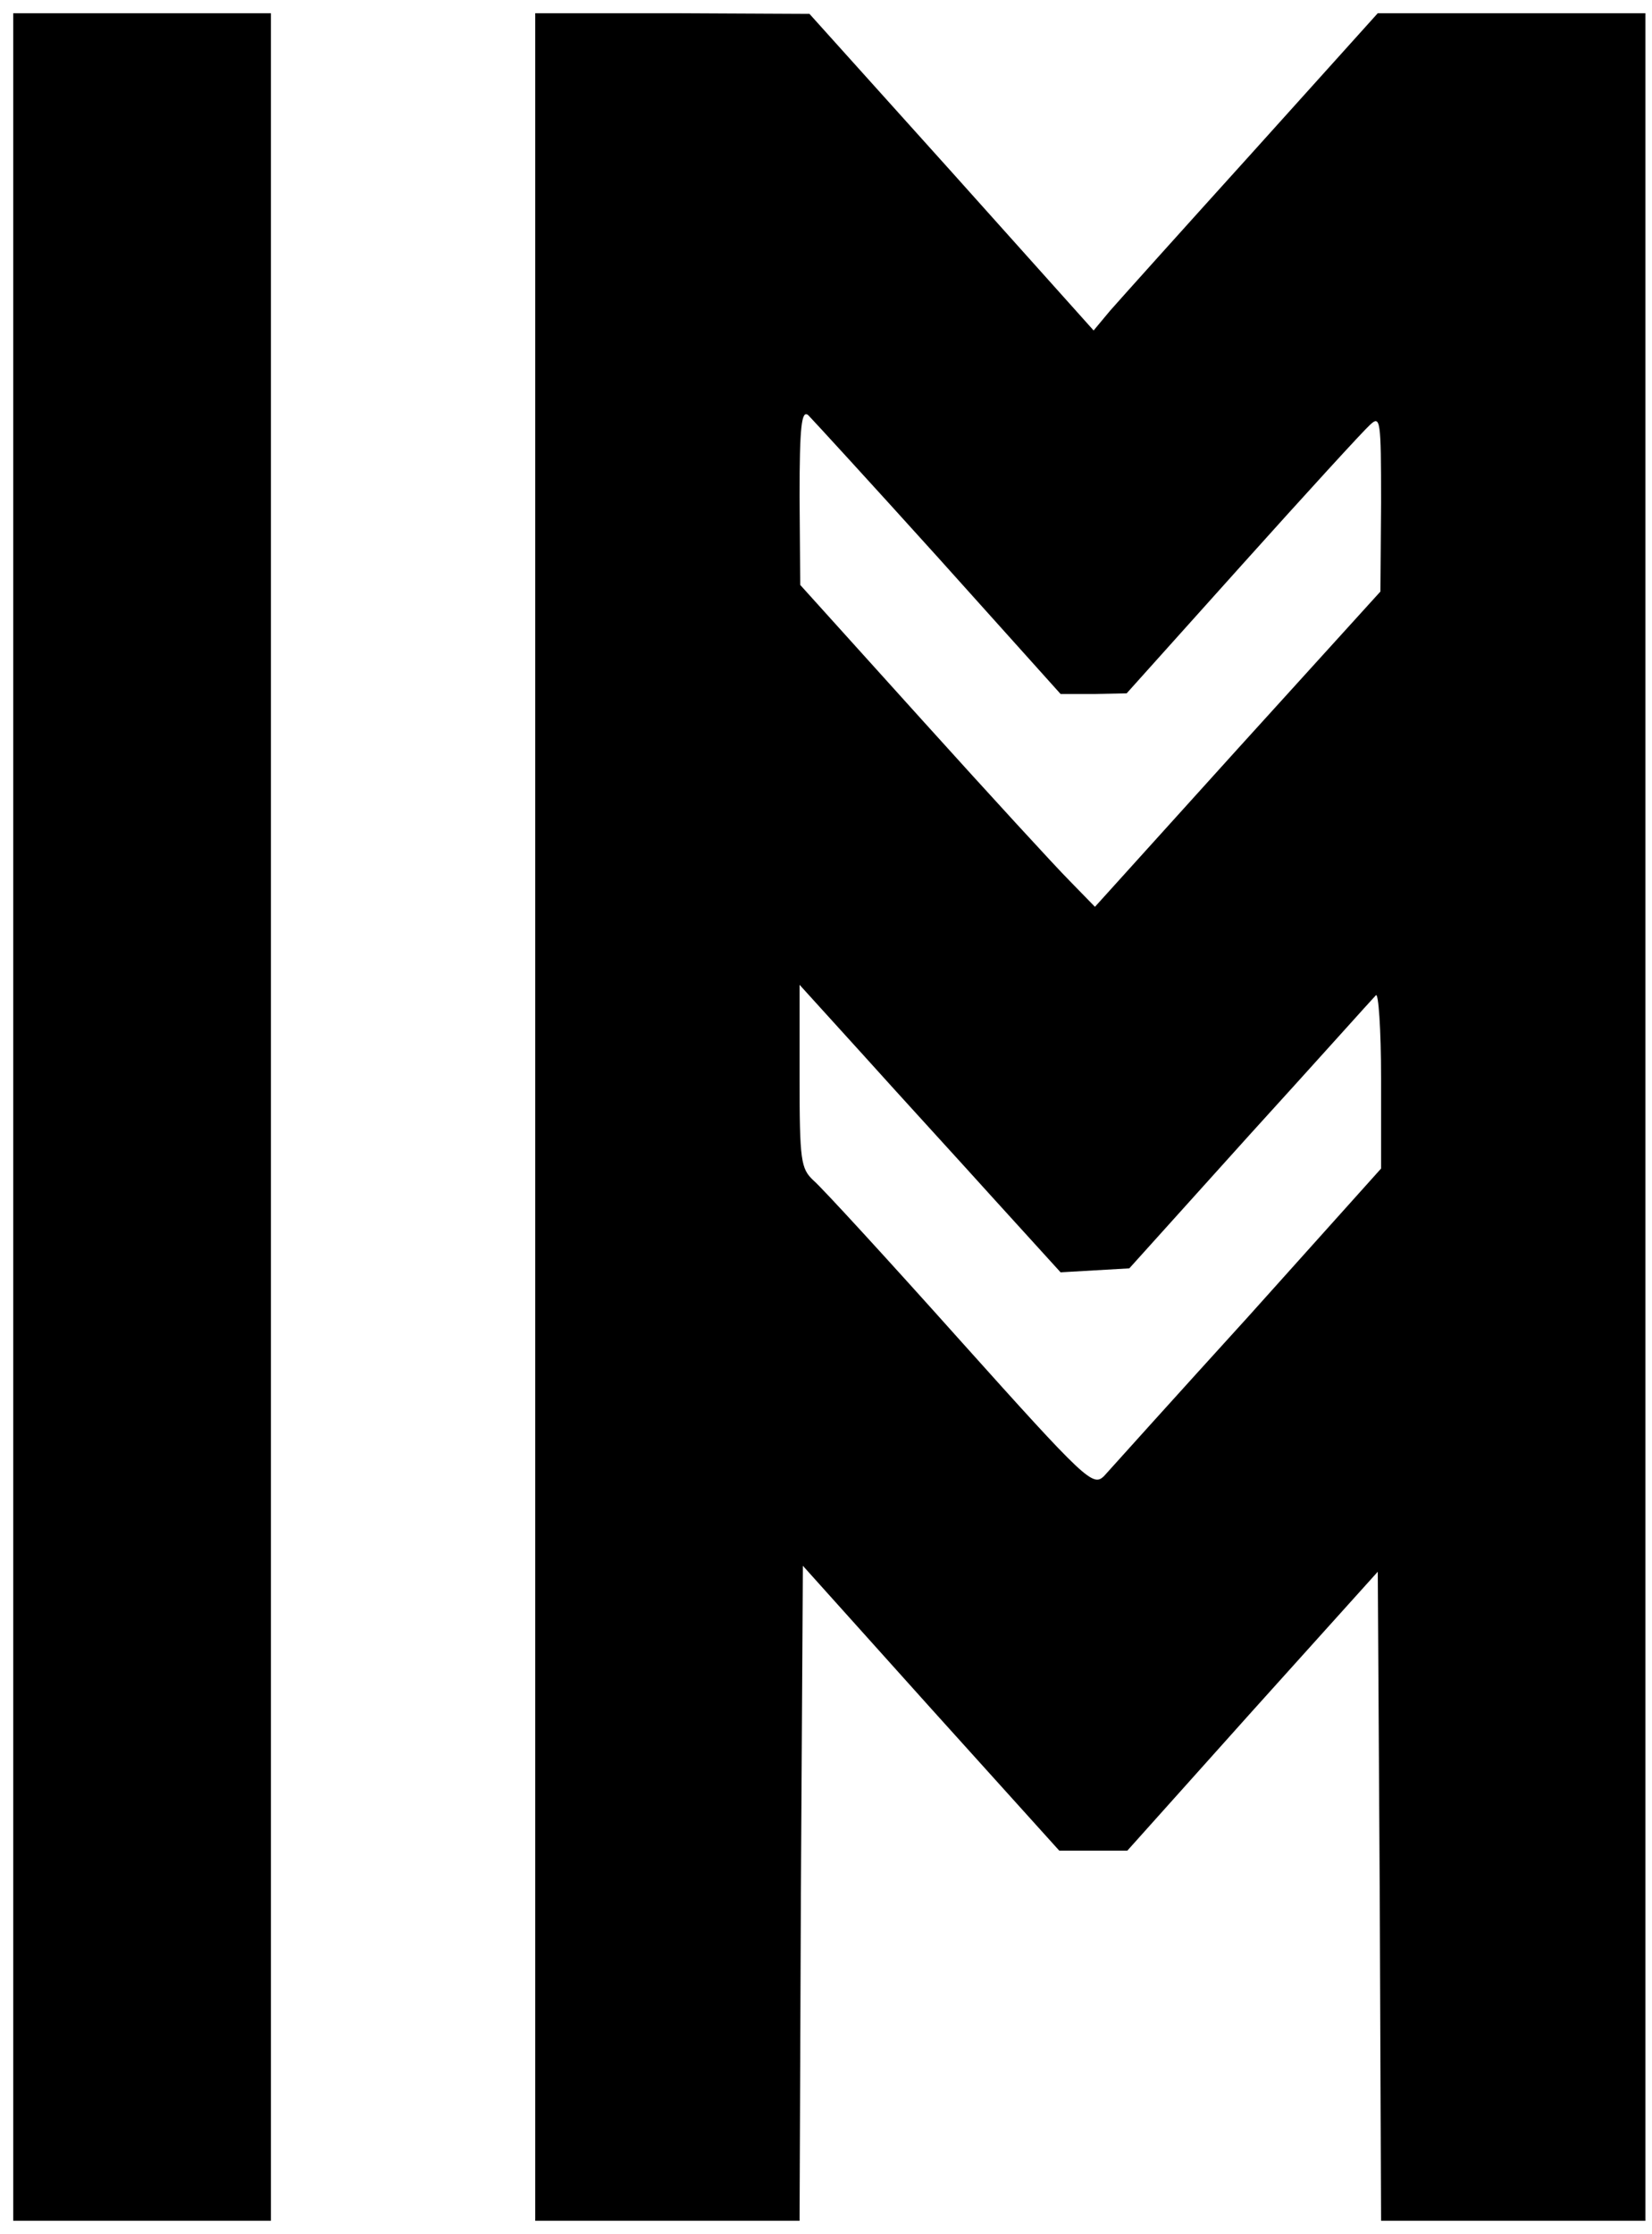 <?xml version="1.0" standalone="no"?>
<!DOCTYPE svg PUBLIC "-//W3C//DTD SVG 20010904//EN"
 "http://www.w3.org/TR/2001/REC-SVG-20010904/DTD/svg10.dtd">
<svg version="1.0" xmlns="http://www.w3.org/2000/svg"
 width="250pt" height="338pt" viewBox="0 0 250 338"
 preserveAspectRatio="xMidYMid meet">
<g transform="translate(0,338) scale(0.1,-0.1)"
fill="#000000" stroke="none">
<path d="M20 1690 l0 -1670 195 0 195 0 0 1670 0 1670 -195 0 -195 0 0 -1670z"/>
<path d="M810 1690 l0 -1670 200 0 200 0 2 495 3 496 194 -216 194 -215 51 0
52 0 189 211 190 211 3 -491 2 -491 200 0 200 0 0 1670 0 1670 -202 0 -203 0
-190 -211 c-104 -115 -201 -223 -215 -239 l-25 -30 -215 240 -215 239 -207 1
-208 0 0 -1670z m610 846 l185 -206 50 0 50 1 175 195 c96 107 183 202 193
211 16 15 17 9 17 -118 l-1 -134 -216 -238 -216 -239 -38 39 c-21 21 -121 130
-223 243 l-185 205 -1 134 c0 106 3 131 13 123 6 -6 95 -103 197 -216z m85
-971 l100 -110 52 3 52 3 182 202 c101 111 186 206 191 211 4 6 8 -51 8 -126
l0 -136 -201 -224 c-111 -122 -209 -231 -218 -241 -17 -17 -27 -8 -218 205
-110 123 -210 232 -222 242 -19 18 -21 29 -21 157 l0 139 98 -108 c53 -59 142
-156 197 -217z"/>
</g>
</svg>
